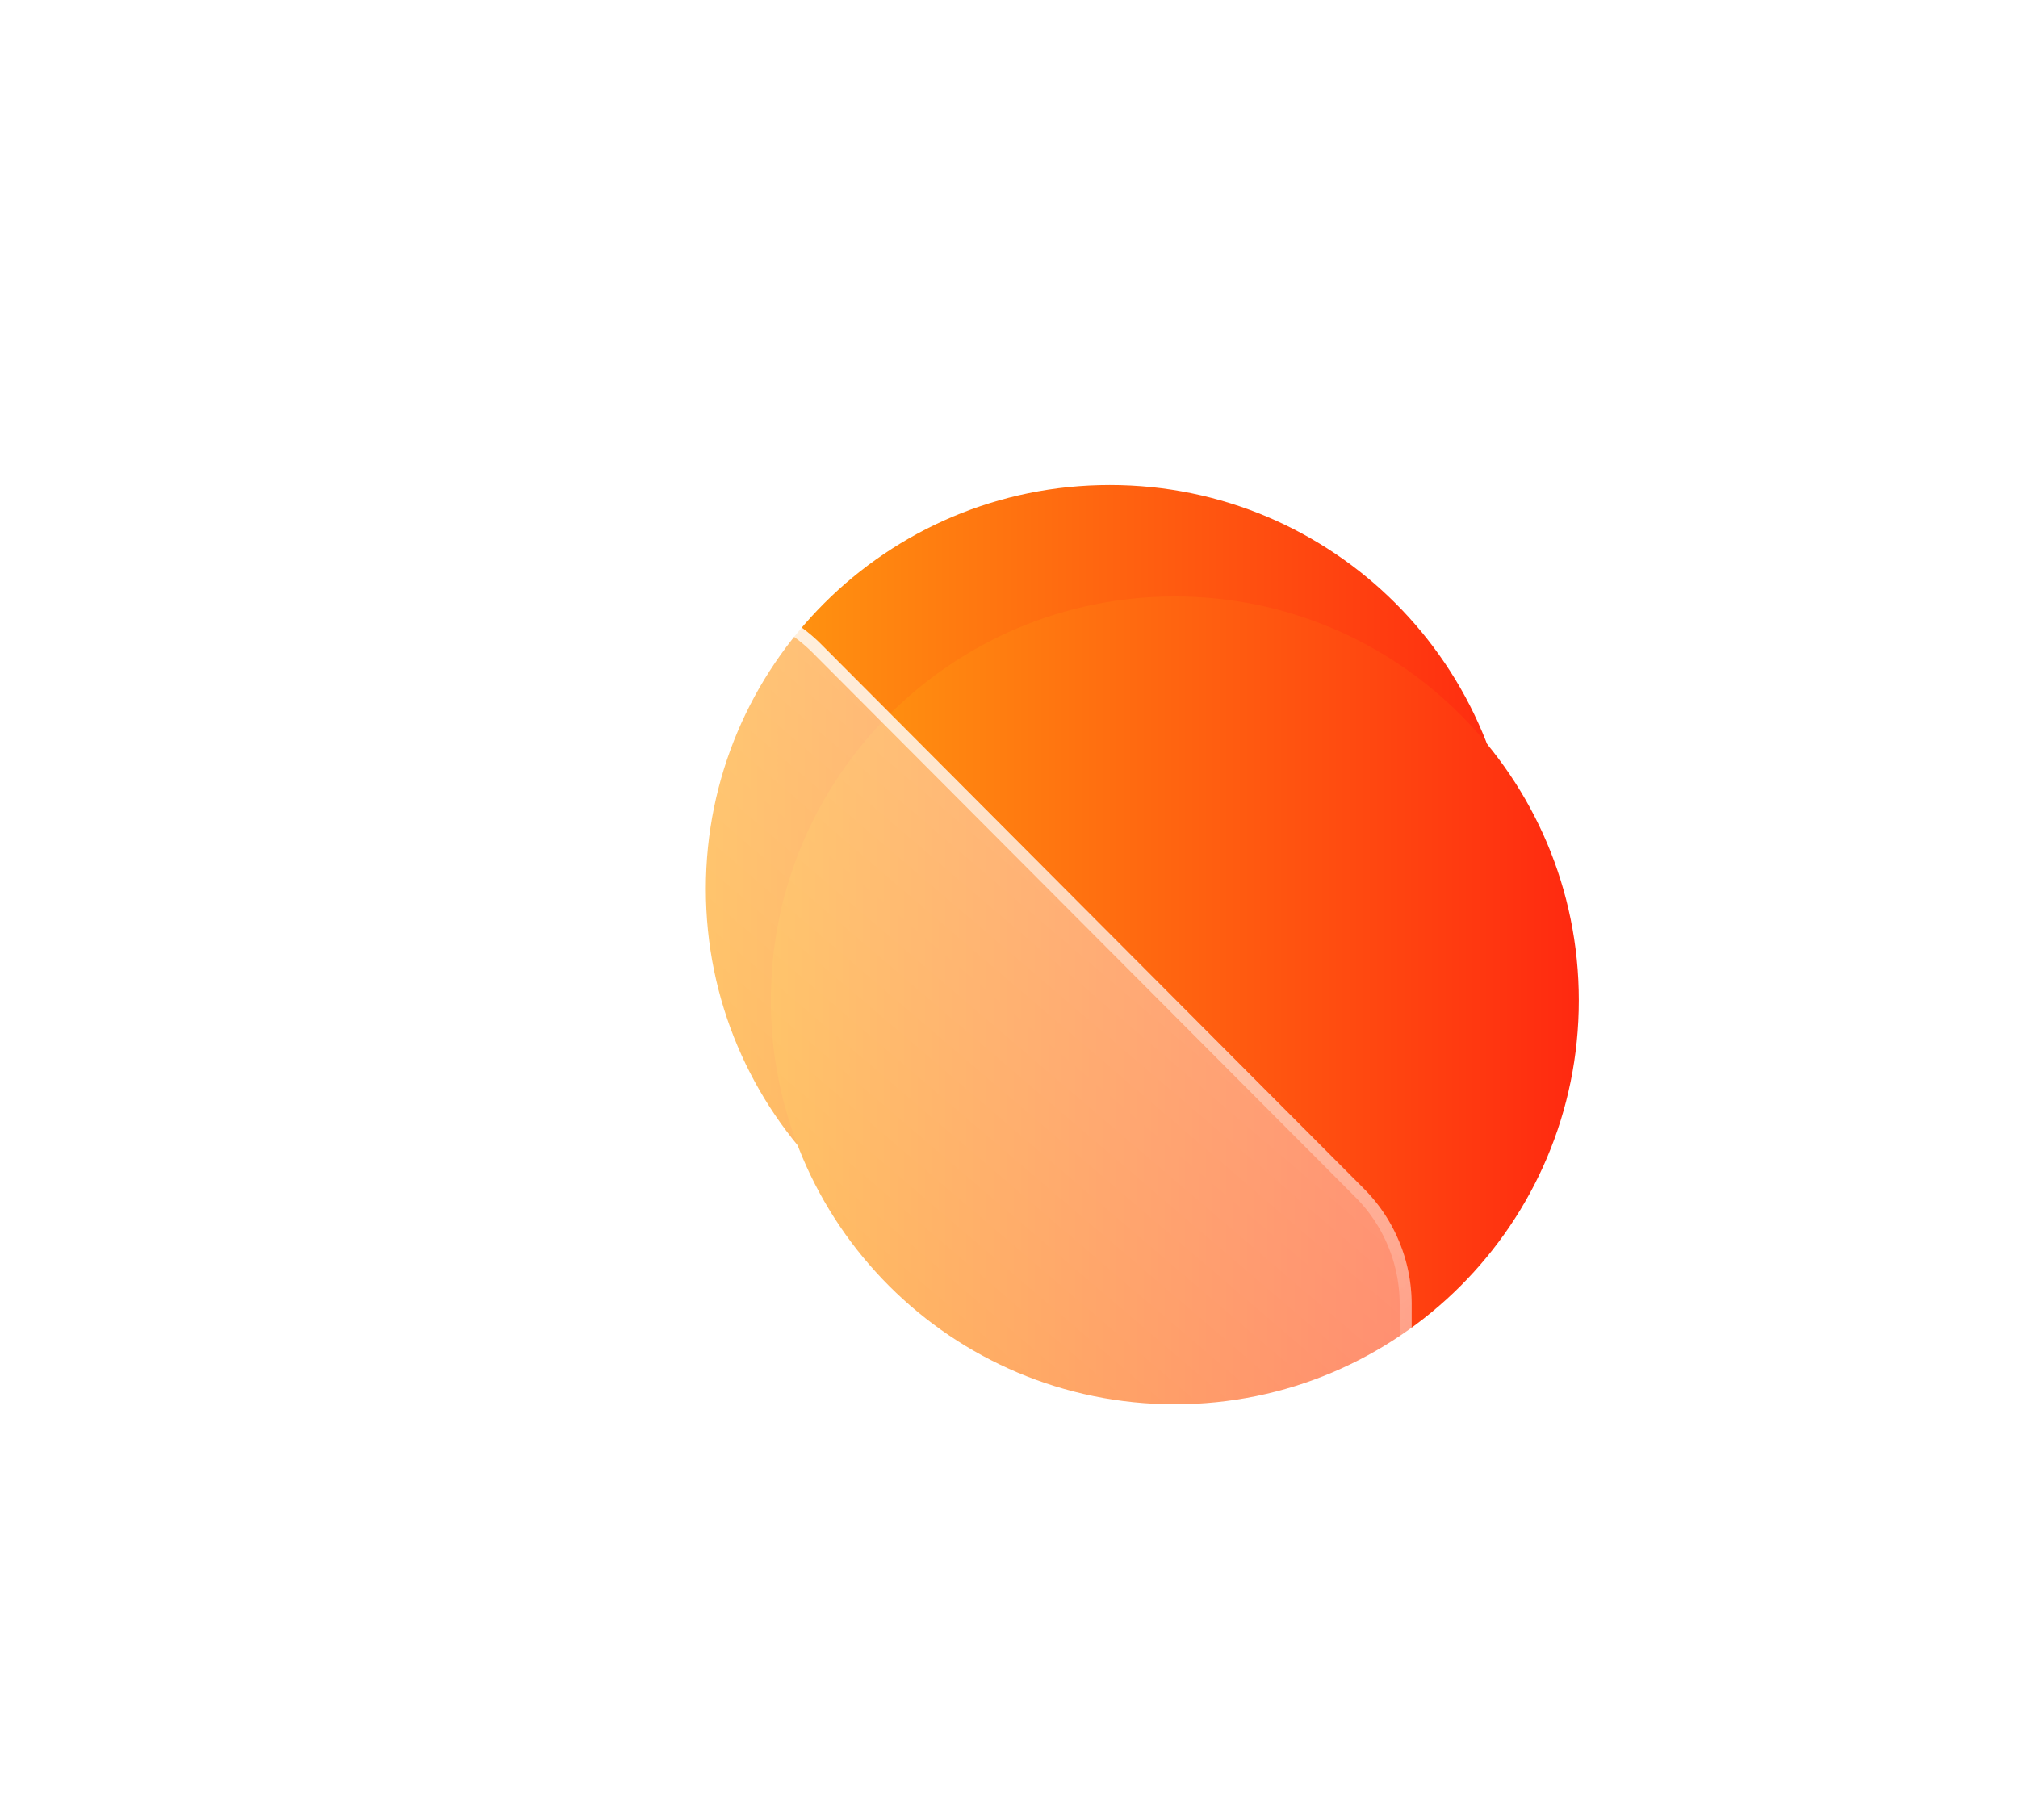 <svg width="337" height="304" fill="none" xmlns="http://www.w3.org/2000/svg"><g filter="url(#a)"><path d="M185.339 215.932c37.261 0 67.466-30.205 67.466-67.466 0-37.26-30.205-67.466-67.466-67.466-37.26 0-67.466 30.206-67.466 67.466 0 37.261 30.206 67.466 67.466 67.466Z" fill="url(#b)"/></g><path d="M196.193 234.546c37.26 0 67.466-30.206 67.466-67.467 0-37.26-30.206-67.466-67.466-67.466-37.261 0-67.466 30.206-67.466 67.466 0 37.261 30.205 67.467 67.466 67.467Z" fill="url(#c)"/><g filter="url(#d)"><path d="m227.761 198.526-90.619-90.904c-10.644-10.678-27.896-10.678-38.54 0L7.983 198.526A27.381 27.381 0 0 0 0 217.857v56.04C0 289 12.198 301.236 27.253 301.236H208.49c15.056 0 27.254-12.236 27.254-27.339v-56.04a27.384 27.384 0 0 0-7.983-19.331Z" fill="url(#e)"/><path d="m136.434 108.328 90.618 90.904a26.38 26.38 0 0 1 7.692 18.625v56.04c0 14.553-11.754 26.339-26.254 26.339H27.253C12.753 300.236 1 288.45 1 273.897v-56.04a26.38 26.38 0 0 1 7.691-18.625l90.619-90.904c10.253-10.286 26.87-10.286 37.124 0Z" stroke="url(#f)" stroke-width="2"/></g><defs><linearGradient id="b" x1="117.873" y1="148.466" x2="252.805" y2="148.466" gradientUnits="userSpaceOnUse"><stop stop-color="#FF9F10"/><stop offset="1" stop-color="#FF2910"/></linearGradient><linearGradient id="c" x1="128.727" y1="167.079" x2="263.659" y2="167.079" gradientUnits="userSpaceOnUse"><stop stop-color="#FF9F10"/><stop offset="1" stop-color="#FF2910"/></linearGradient><linearGradient id="e" x1="13.309" y1="289.853" x2="190.002" y2="83.258" gradientUnits="userSpaceOnUse"><stop stop-color="#fff" stop-opacity=".2"/><stop offset="1" stop-color="#fff" stop-opacity=".49"/></linearGradient><linearGradient id="f" x1="16.641" y1="115.471" x2="181.431" y2="321.488" gradientUnits="userSpaceOnUse"><stop stop-color="#fff"/><stop offset="1" stop-color="#fff" stop-opacity="0"/></linearGradient><filter id="a" x="29.873" y="-7" width="310.932" height="310.932" filterUnits="userSpaceOnUse" color-interpolation-filters="sRGB"><feFlood flood-opacity="0" result="BackgroundImageFix"/><feBlend in="SourceGraphic" in2="BackgroundImageFix" result="shape"/><feGaussianBlur stdDeviation="44" result="effect1_foregroundBlur_189_188"/></filter><filter id="d" x="-18" y="81.613" width="271.744" height="237.623" filterUnits="userSpaceOnUse" color-interpolation-filters="sRGB"><feFlood flood-opacity="0" result="BackgroundImageFix"/><feGaussianBlur in="BackgroundImageFix" stdDeviation="9"/><feComposite in2="SourceAlpha" operator="in" result="effect1_backgroundBlur_189_188"/><feBlend in="SourceGraphic" in2="effect1_backgroundBlur_189_188" result="shape"/></filter></defs></svg>